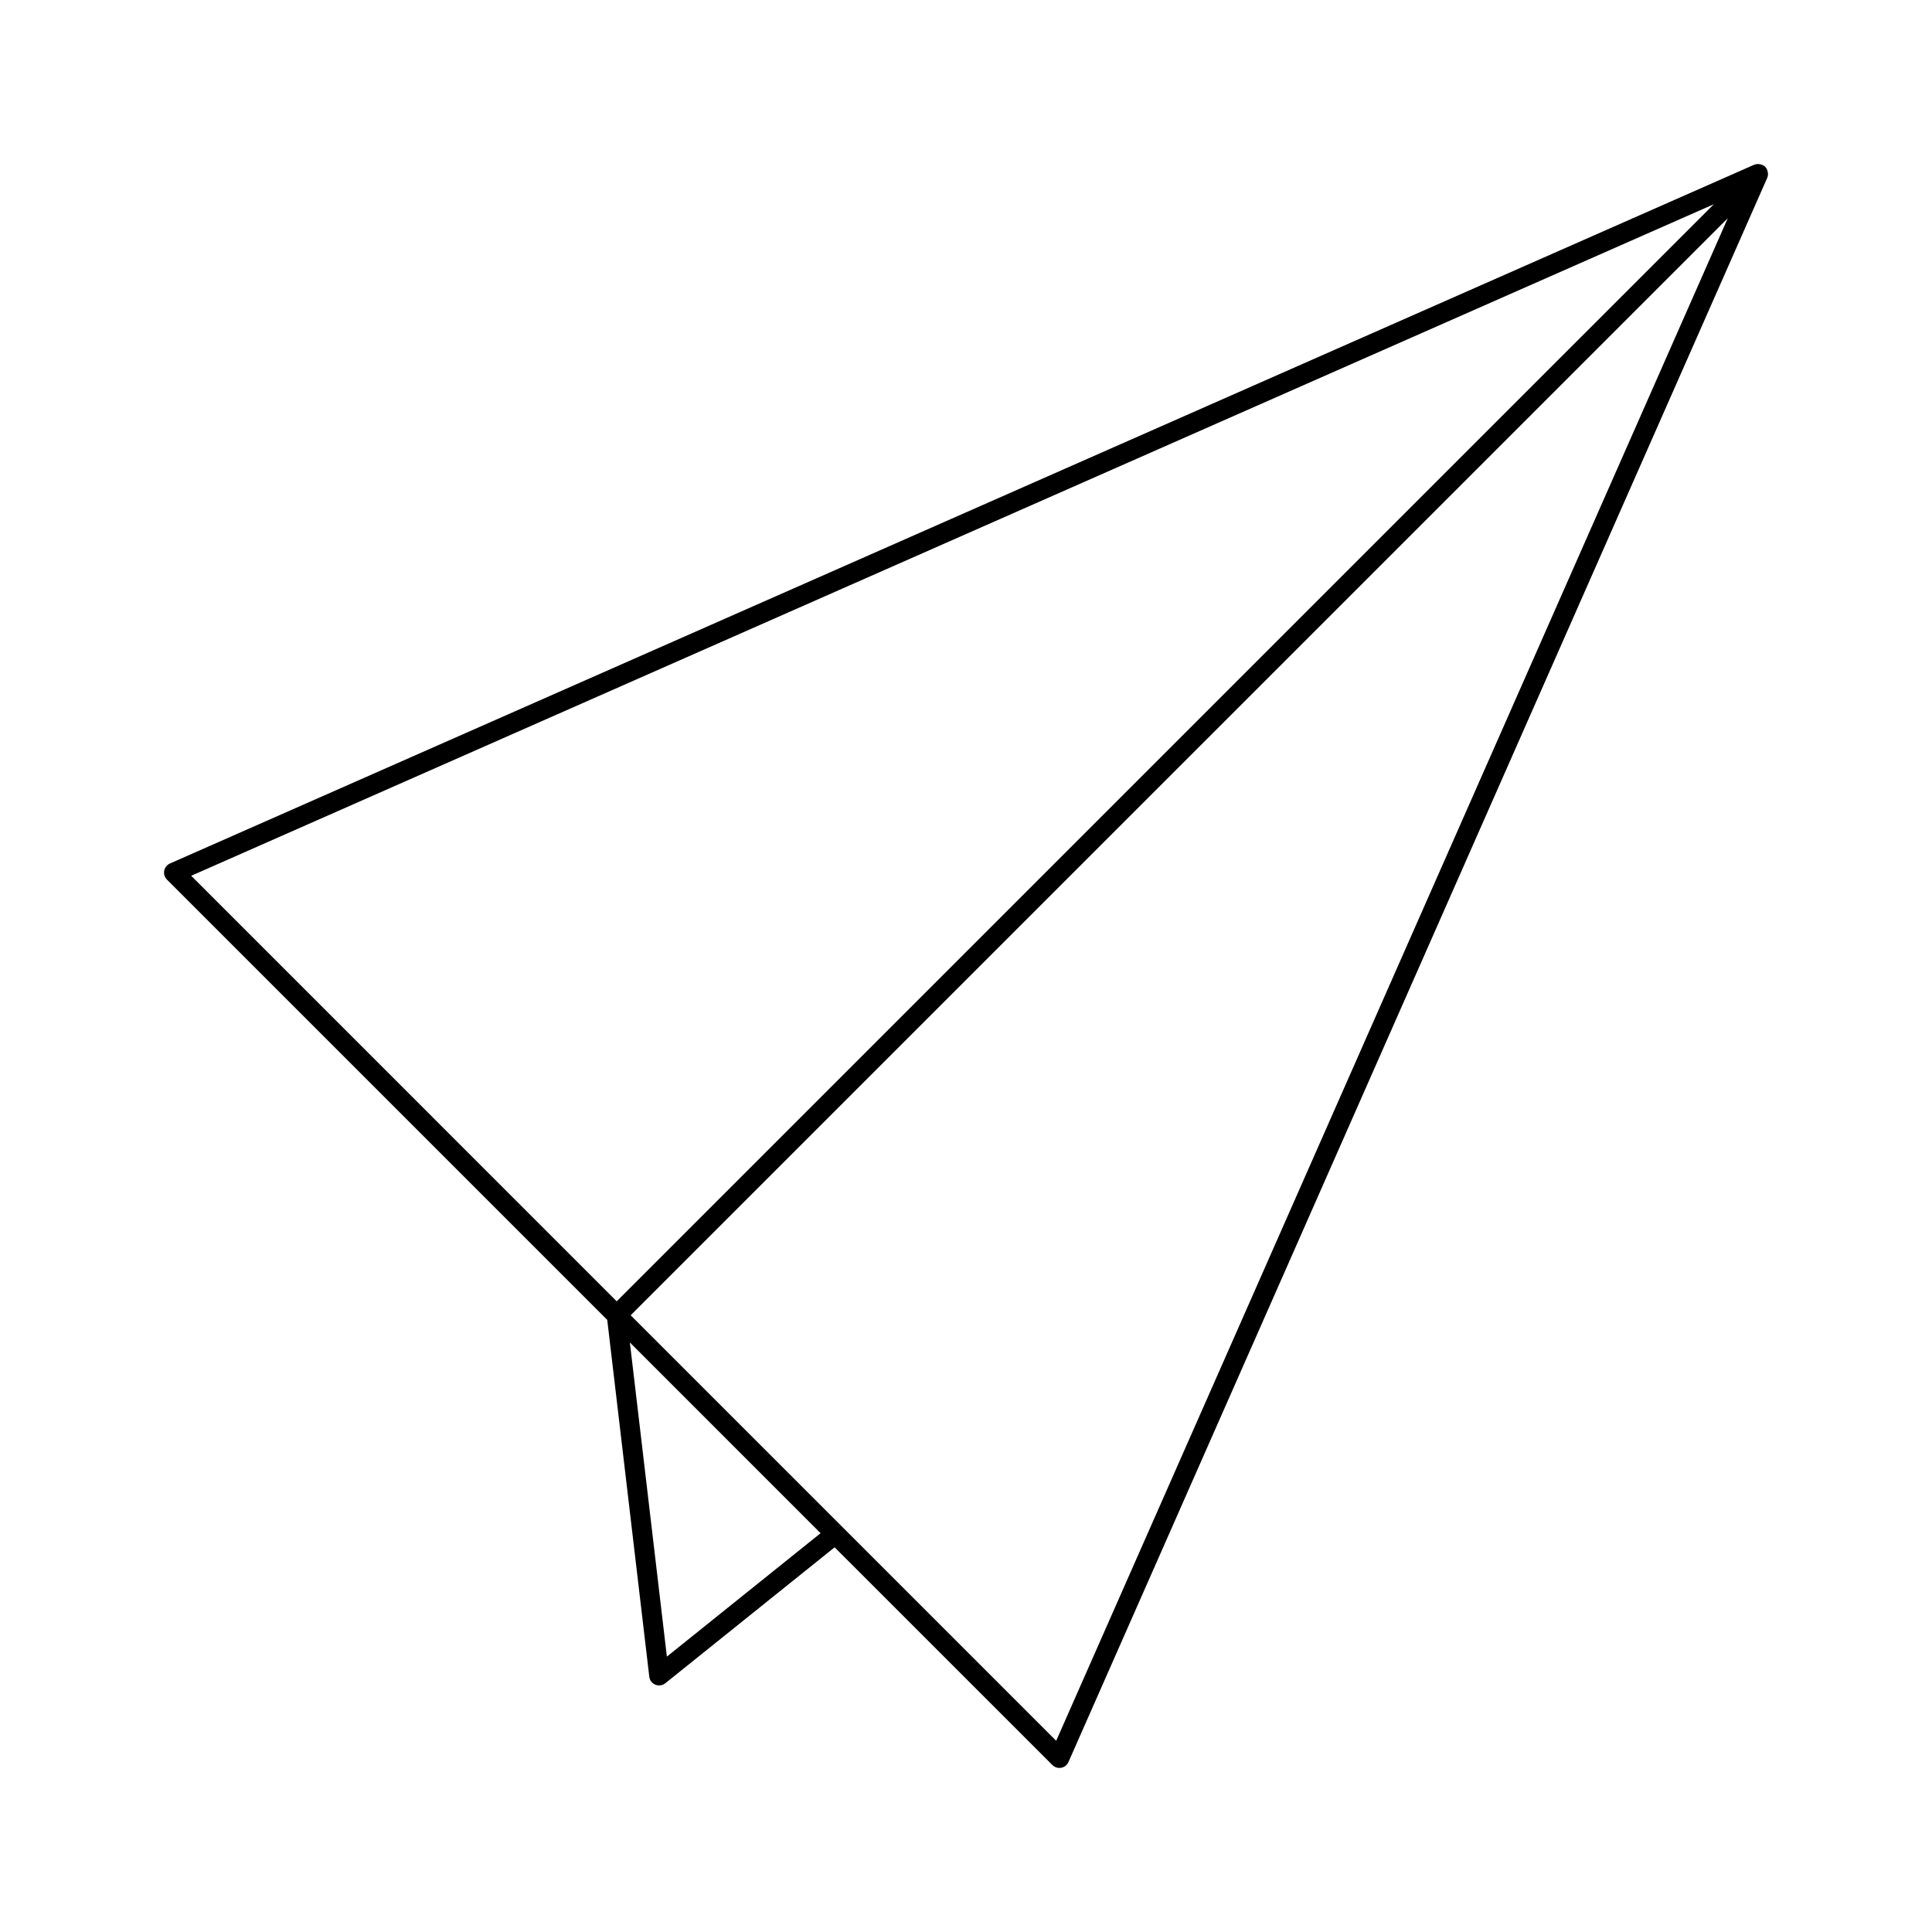 <?xml version="1.0" encoding="UTF-8"?>
<!-- Uploaded to: SVG Repo, www.svgrepo.com, Generator: SVG Repo Mixer Tools -->
<svg fill="#000000" width="800px" height="800px" version="1.1" viewBox="144 144 512 512" xmlns="http://www.w3.org/2000/svg">
 <path d="m612.44 189.43c-0.109-0.445-0.301-0.875-0.645-1.227-0.348-0.352-0.777-0.535-1.223-0.645-0.109-0.027-0.199-0.047-0.309-0.059-0.457-0.059-0.918-0.027-1.355 0.156h-0.031l-419.84 185.18c-0.793 0.348-1.359 1.07-1.523 1.922-0.156 0.852 0.109 1.727 0.723 2.336l116.69 116.69 11.141 94.562c0.109 0.949 0.73 1.758 1.609 2.121 0.32 0.125 0.656 0.195 0.992 0.195 0.586 0 1.172-0.199 1.645-0.578l44.871-36.031 57.711 57.707c0.5 0.5 1.164 0.766 1.859 0.766 0.156 0 0.324-0.016 0.484-0.047 0.852-0.156 1.57-0.73 1.914-1.516l185.19-419.84c0.004-0.004 0-0.016 0.004-0.027 0.184-0.438 0.215-0.898 0.156-1.359-0.016-0.109-0.035-0.195-0.062-0.301zm-417.77 186.66 403.51-177.97-290.75 290.74zm126.06 206.93-9.809-83.25 50.539 50.543zm103.17 22.309-112.77-112.77 290.75-290.73z"/>
</svg>